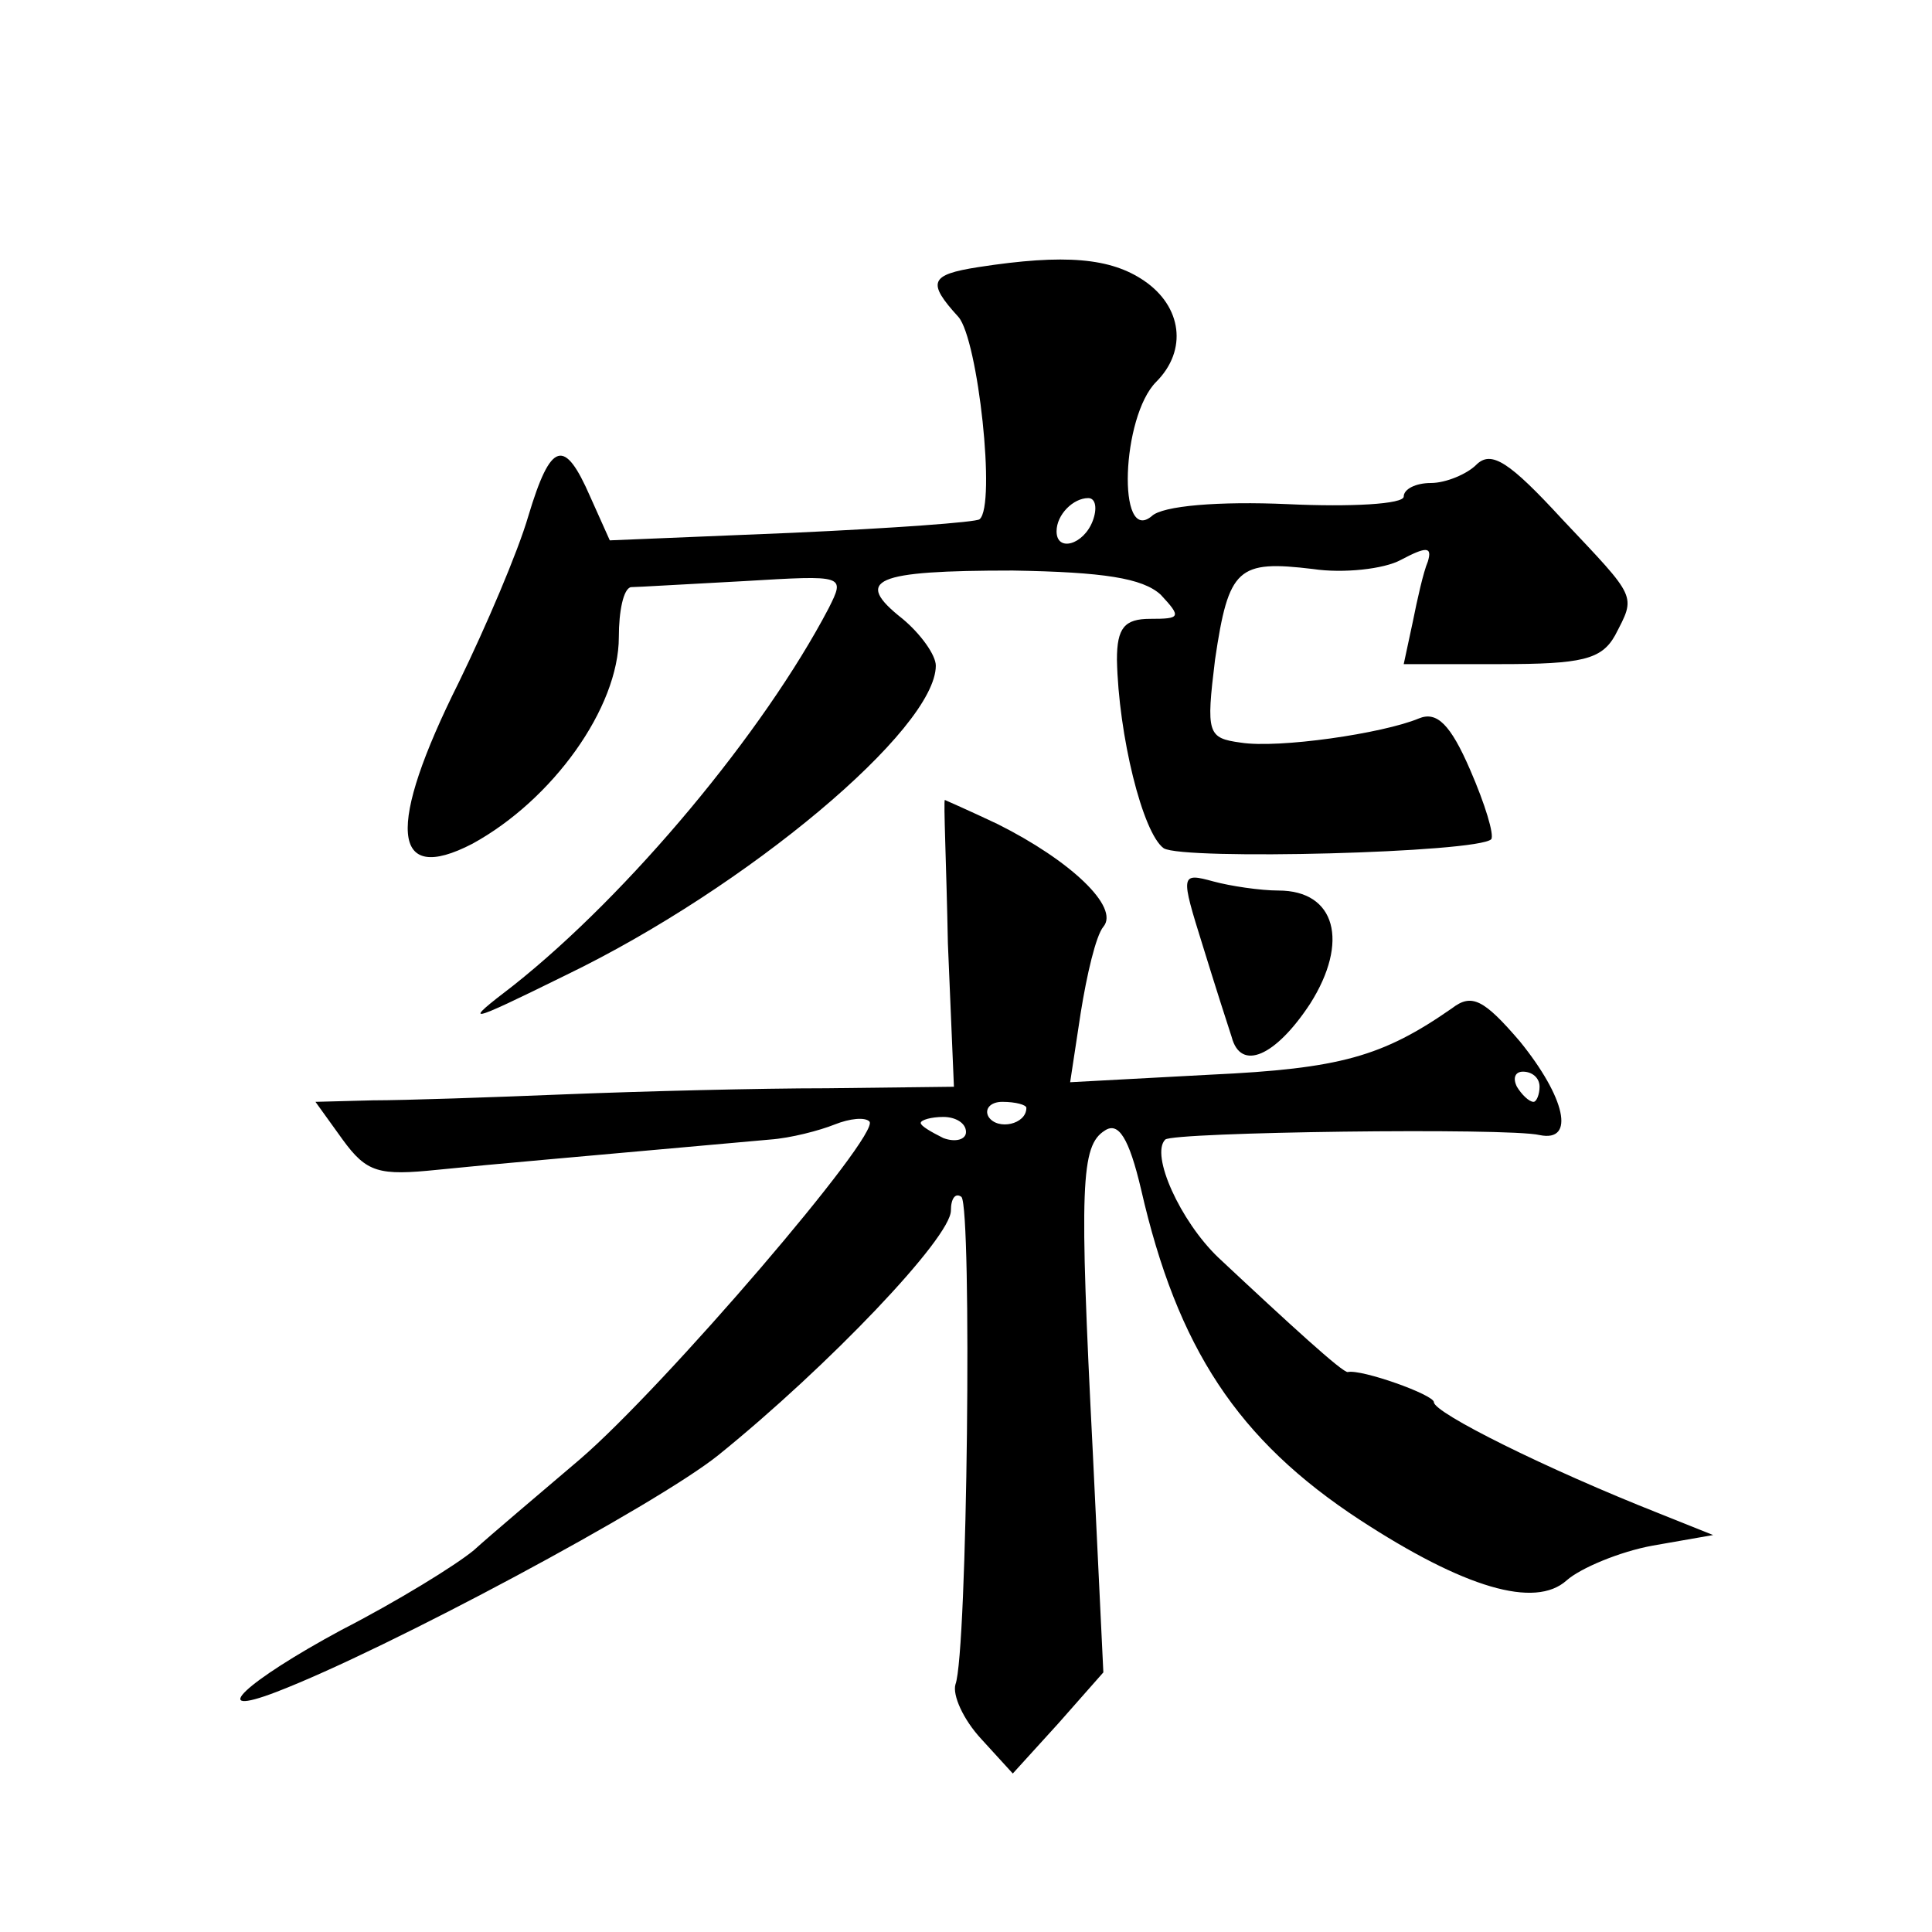 <?xml version="1.0" standalone="no"?>
<!DOCTYPE svg PUBLIC "-//W3C//DTD SVG 20010904//EN"
 "http://www.w3.org/TR/2001/REC-SVG-20010904/DTD/svg10.dtd">
<svg version="1.0" xmlns="http://www.w3.org/2000/svg"
 width="128pt" height="128pt" viewBox="0 0 128 128"
 preserveAspectRatio="xMidYMid meet">
<g transform="translate(0,128) scale(0.1,-0.1)"
fill="#0" stroke="none">
<path d="M648 1103 c-32 -5 -34 -10 -13 -33 13 -15 25 -125 14 -134 -2 -2 -58 -6
-124 -9 l-121 -5 -13 29 c-17 39 -26 37 -41 -13 -7 -24 -28 -73 -46 -110 -48 -96
-45 -135 9 -107 53 29 97 90 97 137 0 17 3 32 8 33 4 0 37 2 75 4 67 4 67 4 56
-18 -43 -82 -132 -189 -209 -250 -34 -26 -32 -26 35 7 120 58 245 163 245 205 0
7 -10 21 -22 31 -33 26 -19 32 73 32 60 -1 86 -5 98 -16 14 -15 13 -16 -7 -16 -17
0 -22 -6 -22 -27 1 -50 17 -115 31 -125 13 -8 208 -3 217 6 2 3 -4 23 -14 46 -13
30 -22 39 -34 34 -24 -10 -93 -20 -118 -16 -22 3 -23 6 -17 55 9 61 15 66 65 60
20 -3 47 0 58 6 17 9 21 9 18 -1 -3 -7 -7 -25 -10 -40 l-6 -28 64 0 c54 0 67 3
76 19 14 27 15 24 -35 77 -35 38 -47 46 -57 36 -6 -6 -20 -12 -30 -12 -10 0 -18
-4 -18 -9 0 -5 -35 -7 -77 -5 -45 2 -83 -1 -90 -8 -23 -19 -20 66 3 89 21 21 17
50 -8 67 -22 15 -52 18 -110 9z m76 -168 c-6 -16 -24 -21 -24 -7 0 11 11 22 21
22 5 0 6 -7 3 -15z M628 655 l4 -95 -84 -1 c-45 0 -123 -2 -173 -4 -49 -2 -107
-4 -128 -4 l-38 -1 18 -25 c16 -22 24 -24 63 -20 39 4 87 8 220 20 14 1 33 6 43
10 10 4 20 5 23 2 8 -8 -136 -176 -192 -224 -27 -23 -59 -50 -70 -60 -12 -10 -51
-34 -88 -53 -63 -34 -90 -59 -43 -41 73 28 252 124 293 157 73 59 154 144 154 162
0 8 3 12 7 9 7 -8 4 -302 -4 -323 -2 -7 5 -23 17 -36 l21 -23 30 33 30 34 -7 146
c-9 177 -8 203 8 213 9 6 16 -5 24 -39 24 -105 64 -166 145 -219 69 -45 116 -59
137 -40 9 8 35 19 57 23 l40 7 -35 14 c-76 30 -150 67 -150 74 0 5 -48 22 -57 20
-3 -1 -39 32 -86 76 -25 24 -45 68 -35 78 5 5 227 8 248 3 24 -5 17 25 -13 62 -24
28 -32 32 -45 22 -46 -32 -74 -40 -160 -44 l-93 -5 7 46 c4 25 10 51 15 57 11 13
-22 44 -70 68 -19 9 -35 16 -35 16 -1 0 1 -43 2 -95z m392 -95 c0 -5 -2 -10 -4
-10 -3 0 -8 5 -11 10 -3 6 -1 10 4 10 6 0 11 -4 11 -10z m-340 -14 c0 -11 -19 -15
-25 -6 -3 5 1 10 9 10 9 0 16 -2 16 -4z m-40 -16 c0 -5 -7 -7 -15 -4 -8 4 -15 8
-15 10 0 2 7 4 15 4 8 0 15 -4 15 -10z M797 653 c8 -26 17 -54 19 -60 6 -23 29
-13 52 22 26 41 17 75 -21 75 -12 0 -32 3 -43 6 -22 6 -22 5 -7 -43z"/>
</g>
</svg>
